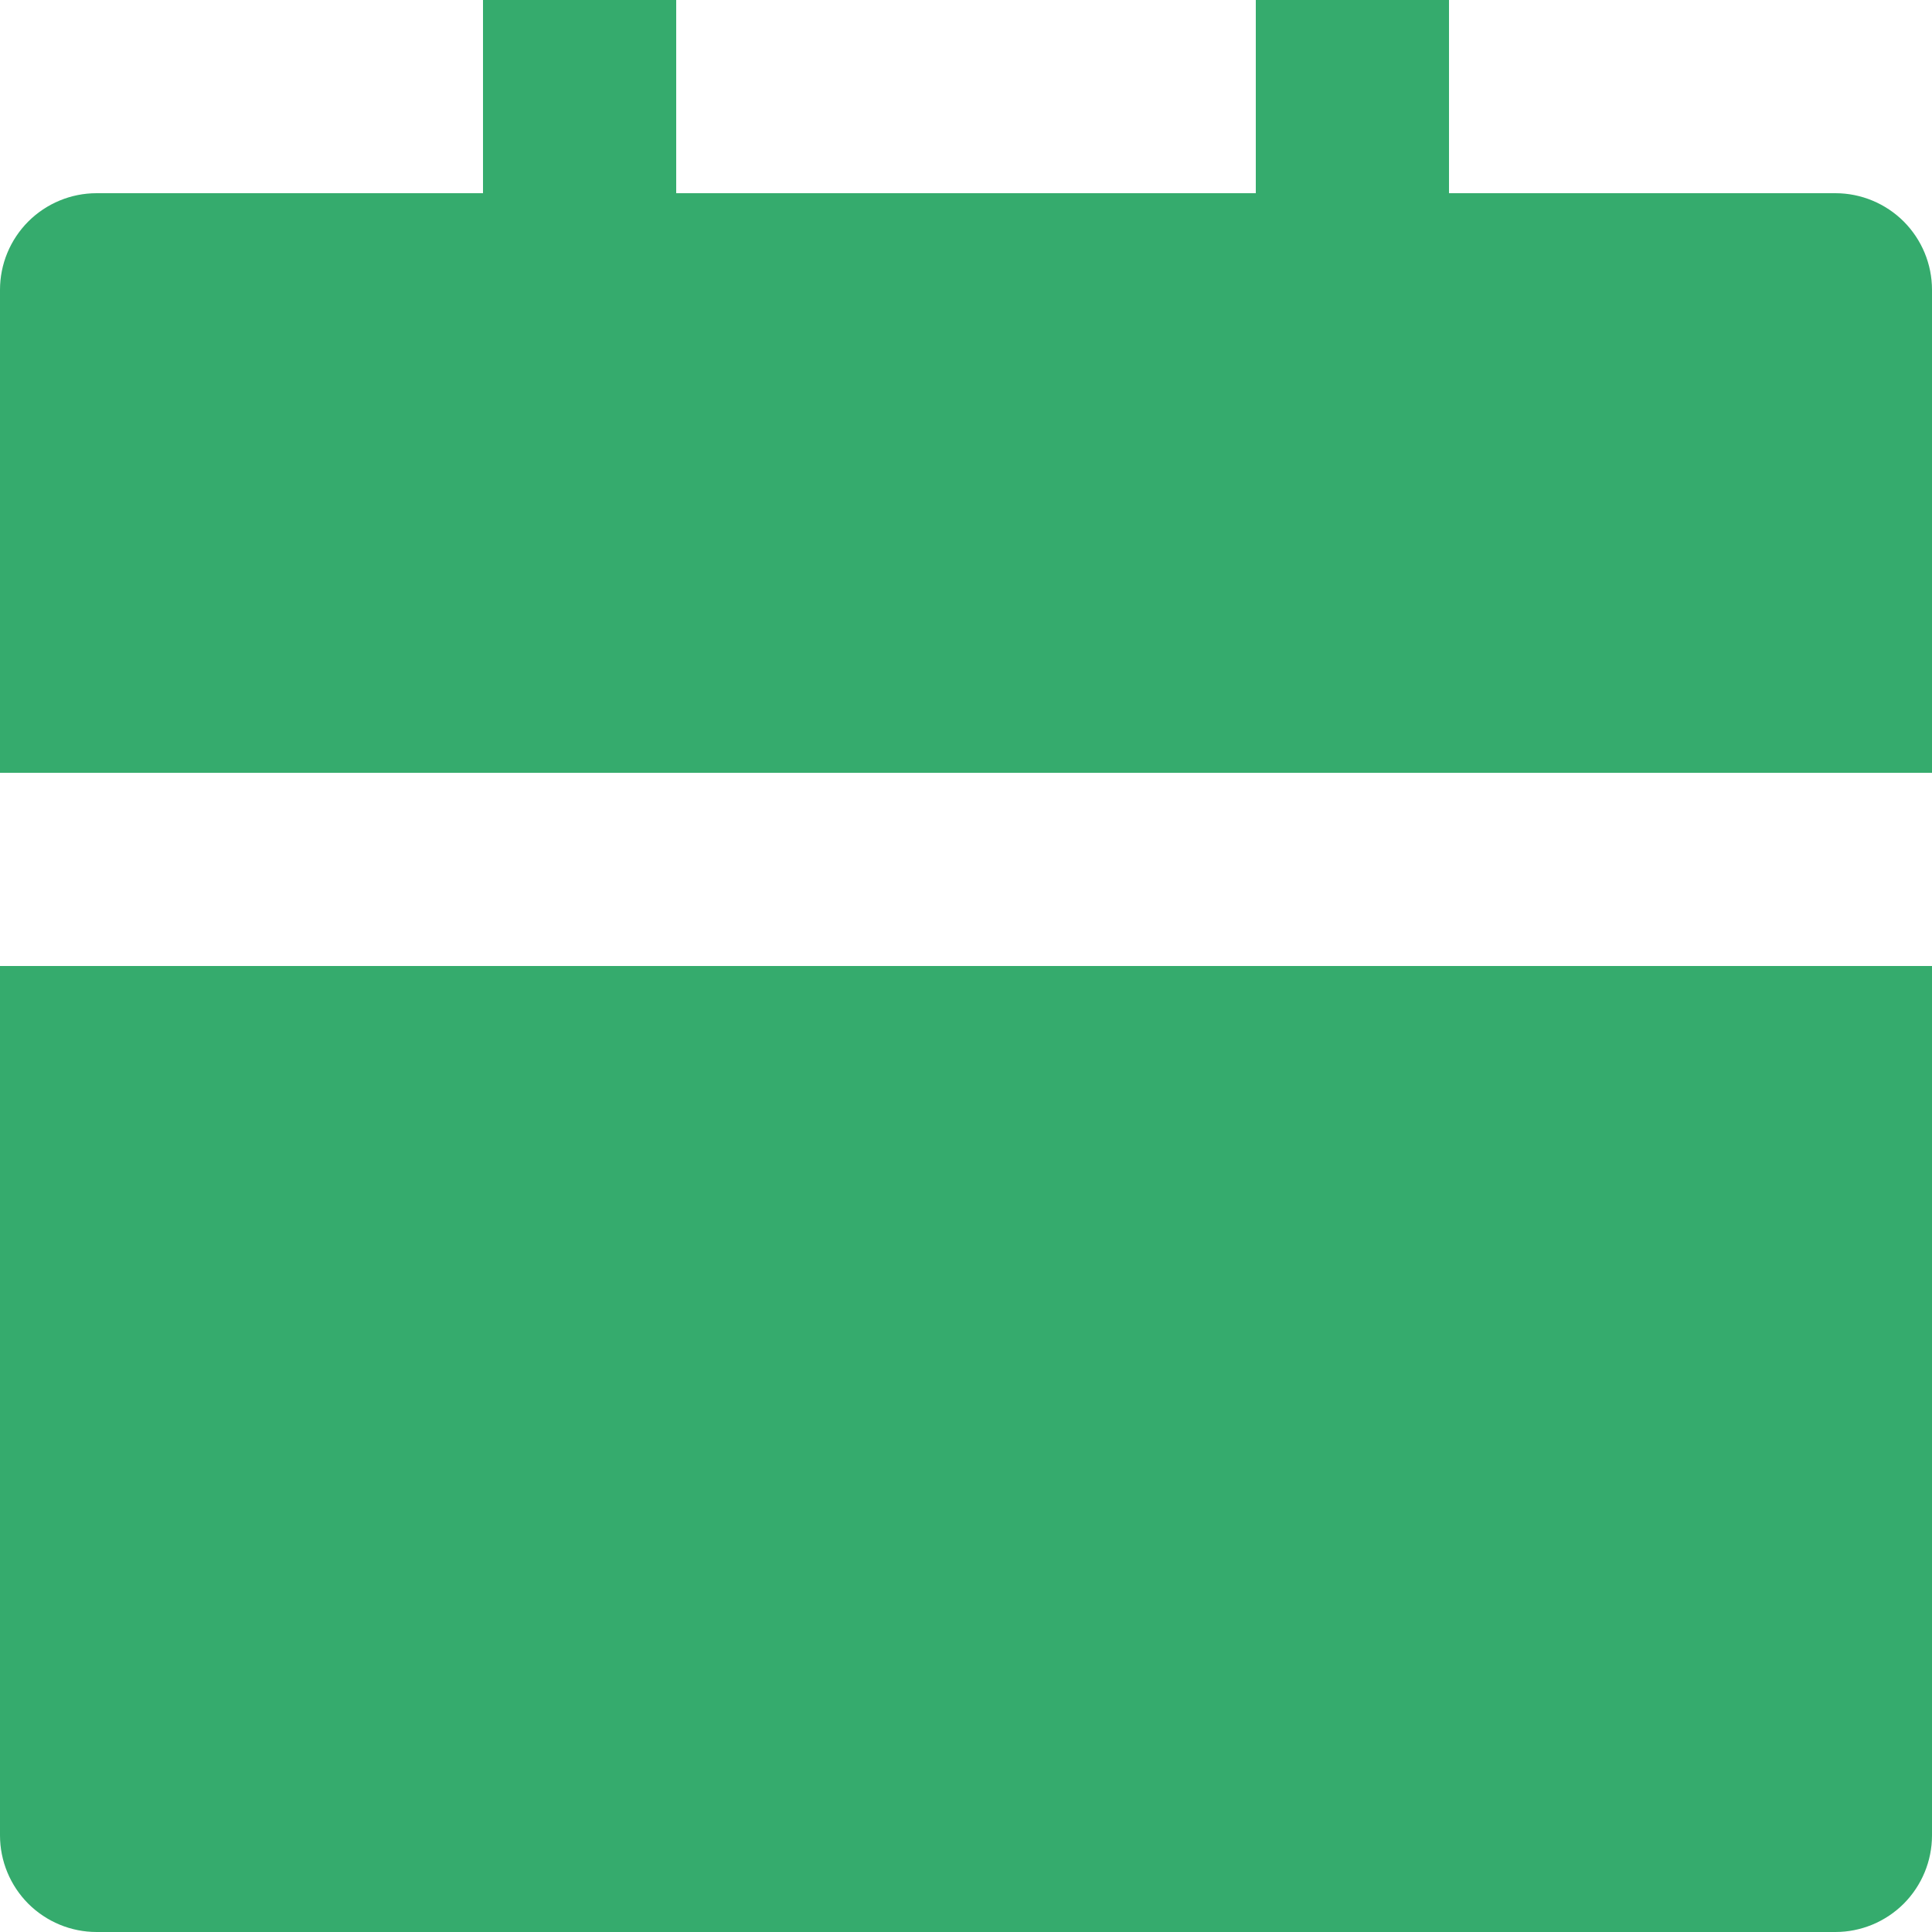 <svg width="25" height="25" viewBox="0 0 25 25" fill="none" xmlns="http://www.w3.org/2000/svg">
<path d="M0 12.5H25V23.75C25 24.081 24.868 24.399 24.634 24.634C24.399 24.868 24.081 25 23.75 25H1.25C0.918 25 0.601 24.868 0.366 24.634C0.132 24.399 0 24.081 0 23.75V12.5ZM18.75 2.5H23.75C24.081 2.5 24.399 2.632 24.634 2.866C24.868 3.101 25 3.418 25 3.75V10H0V3.75C0 3.418 0.132 3.101 0.366 2.866C0.601 2.632 0.918 2.5 1.25 2.5H6.25V0H8.75V2.5H16.25V0H18.75V2.5Z" fill="#35AB6D"/>
</svg>
